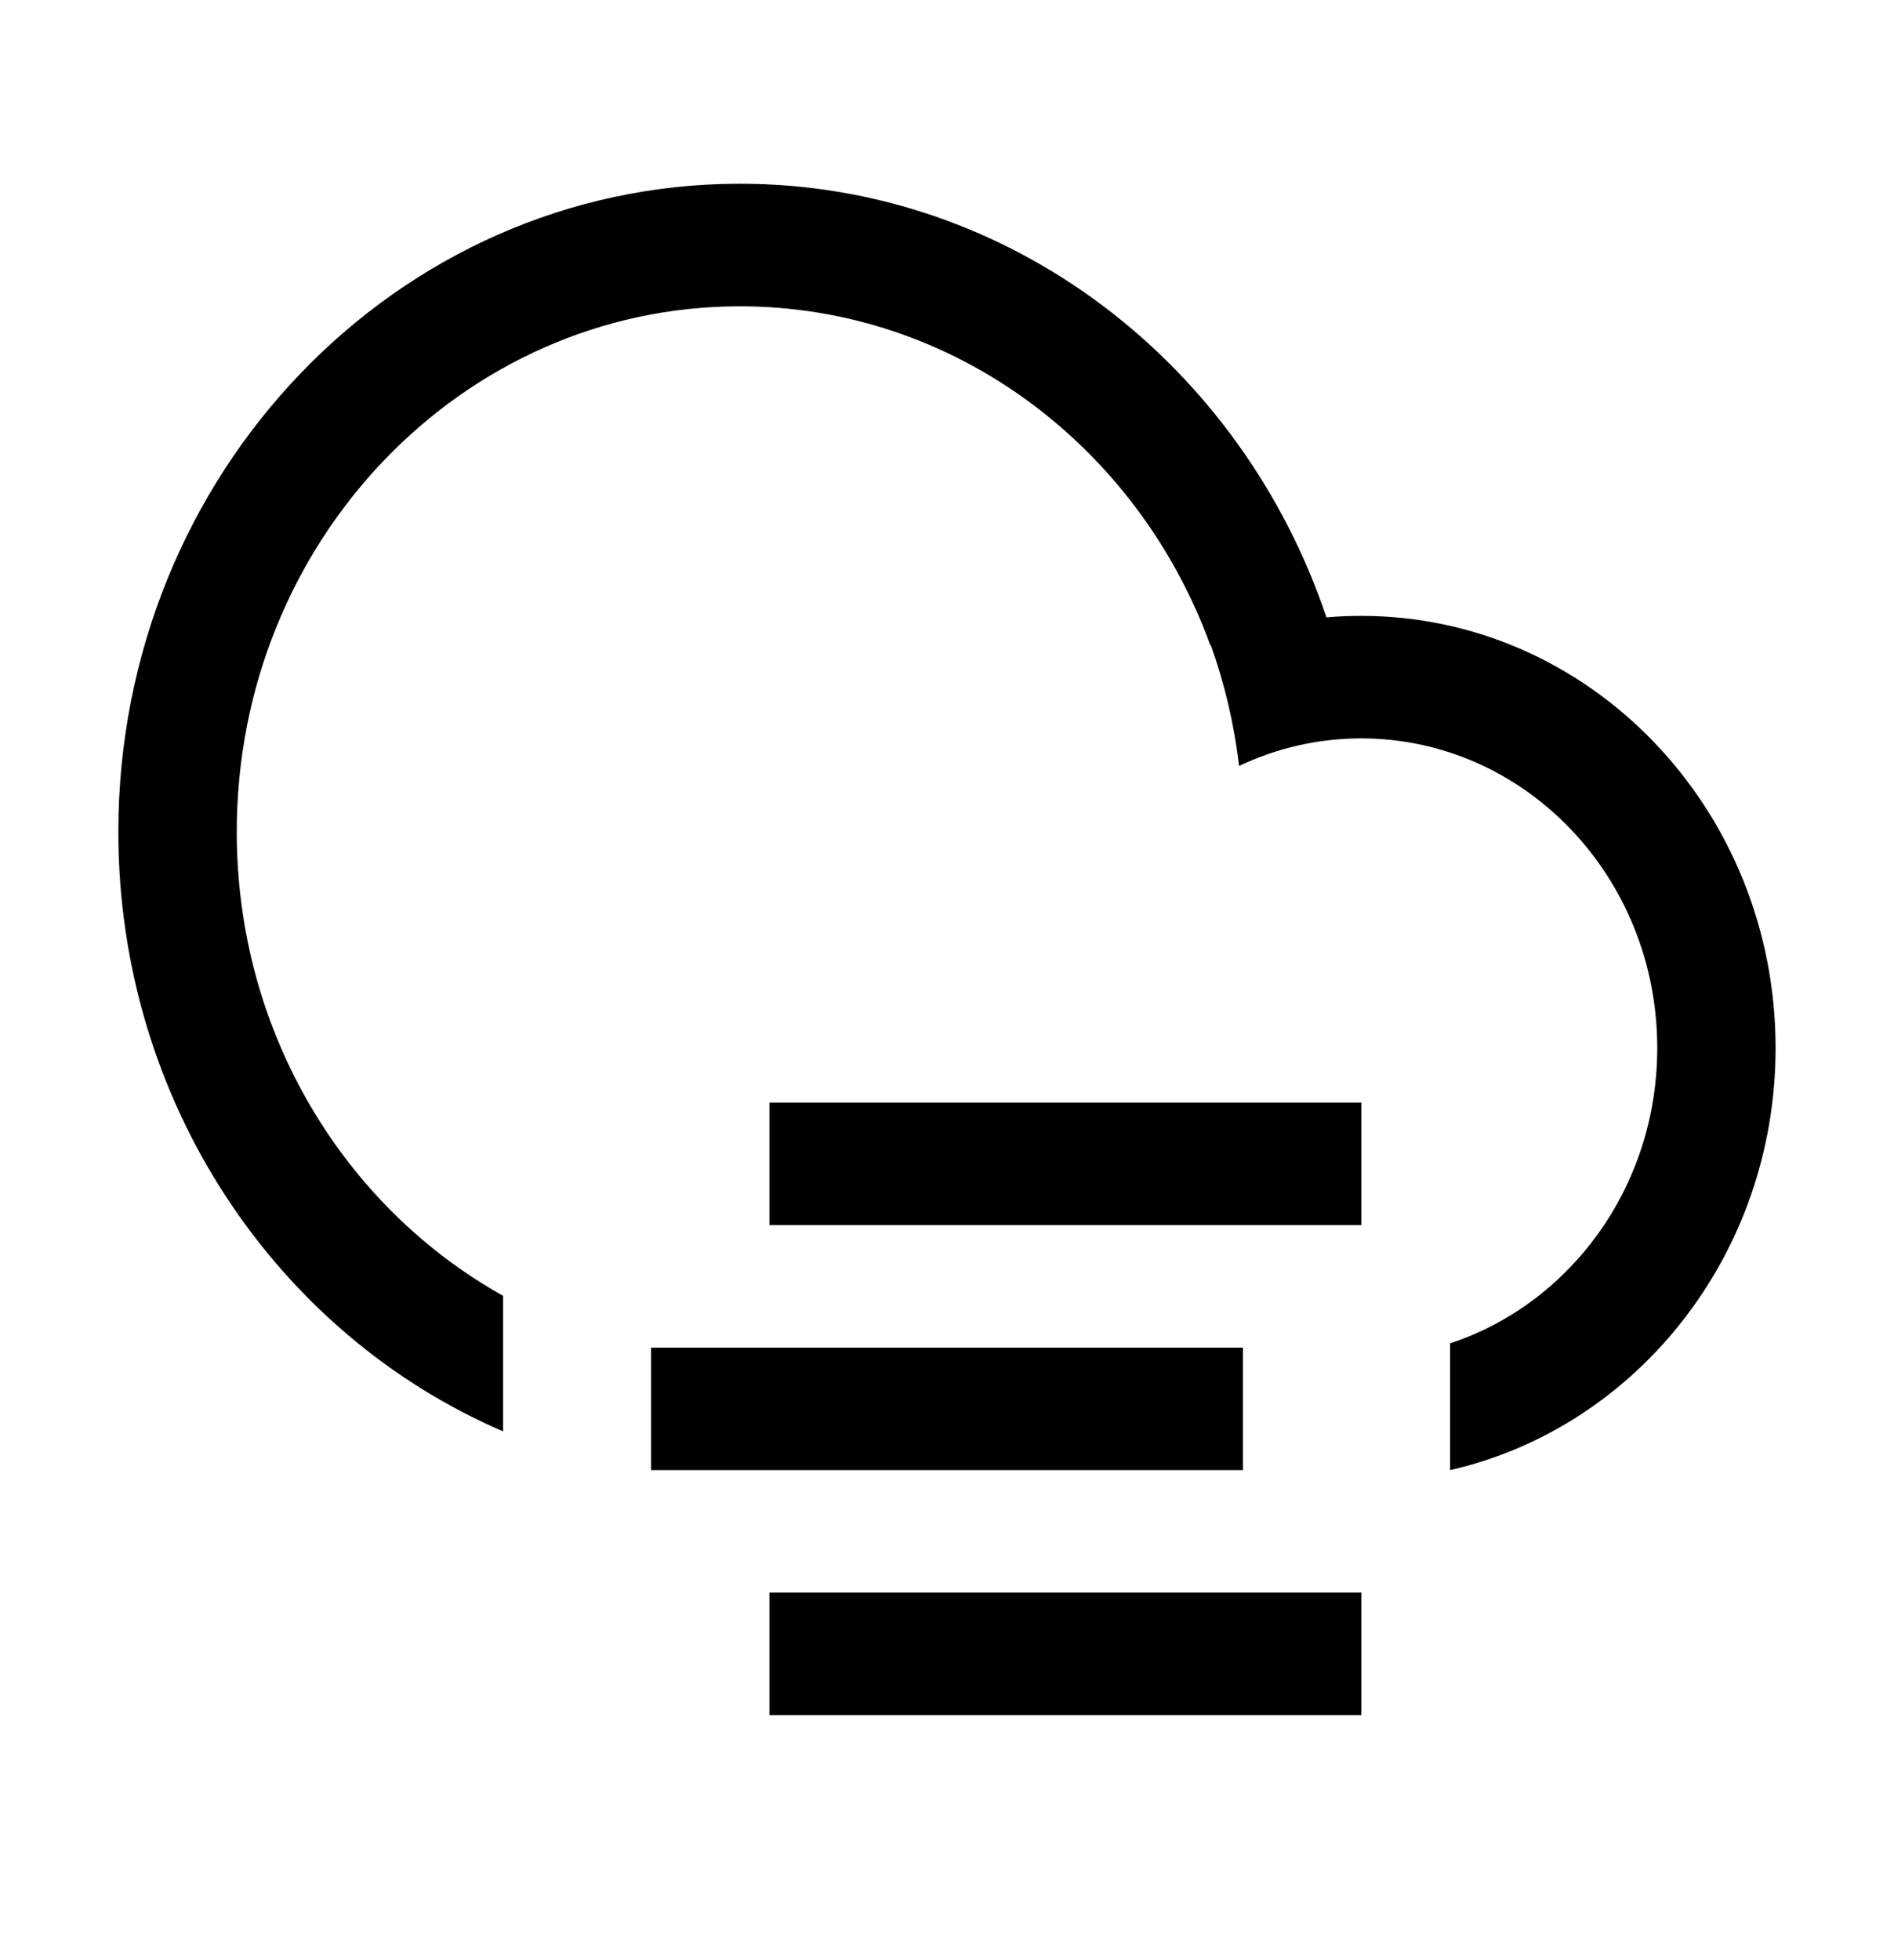 <svg width="29" height="30" viewBox="0 0 29 30" fill="none" xmlns="http://www.w3.org/2000/svg">
<path fill-rule="evenodd" clip-rule="evenodd" d="M25.375 16.039C25.375 18.17 24.035 19.957 22.203 20.56V22.5C25.053 21.851 27.187 19.205 27.187 16.039C27.187 12.386 24.347 9.426 20.844 9.426C20.664 9.426 20.486 9.433 20.31 9.449C19.01 5.584 15.479 2.812 11.328 2.812C6.073 2.812 1.812 7.254 1.812 12.732C1.812 16.873 4.246 20.421 7.703 21.907V19.832C5.28 18.48 3.625 15.814 3.625 12.732C3.625 8.276 7.087 4.688 11.328 4.688C14.612 4.688 17.428 6.838 18.533 9.878L18.54 9.875C18.75 10.462 18.897 11.081 18.972 11.723C19.544 11.451 20.178 11.301 20.844 11.301C23.333 11.301 25.375 13.408 25.375 16.039ZM20.844 16.875H11.781V18.75H20.844V16.875ZM19.031 20.625H9.969V22.5H19.031V20.625ZM11.781 24.375H20.844V26.25H11.781V24.375Z" fill="black"/>
</svg>
